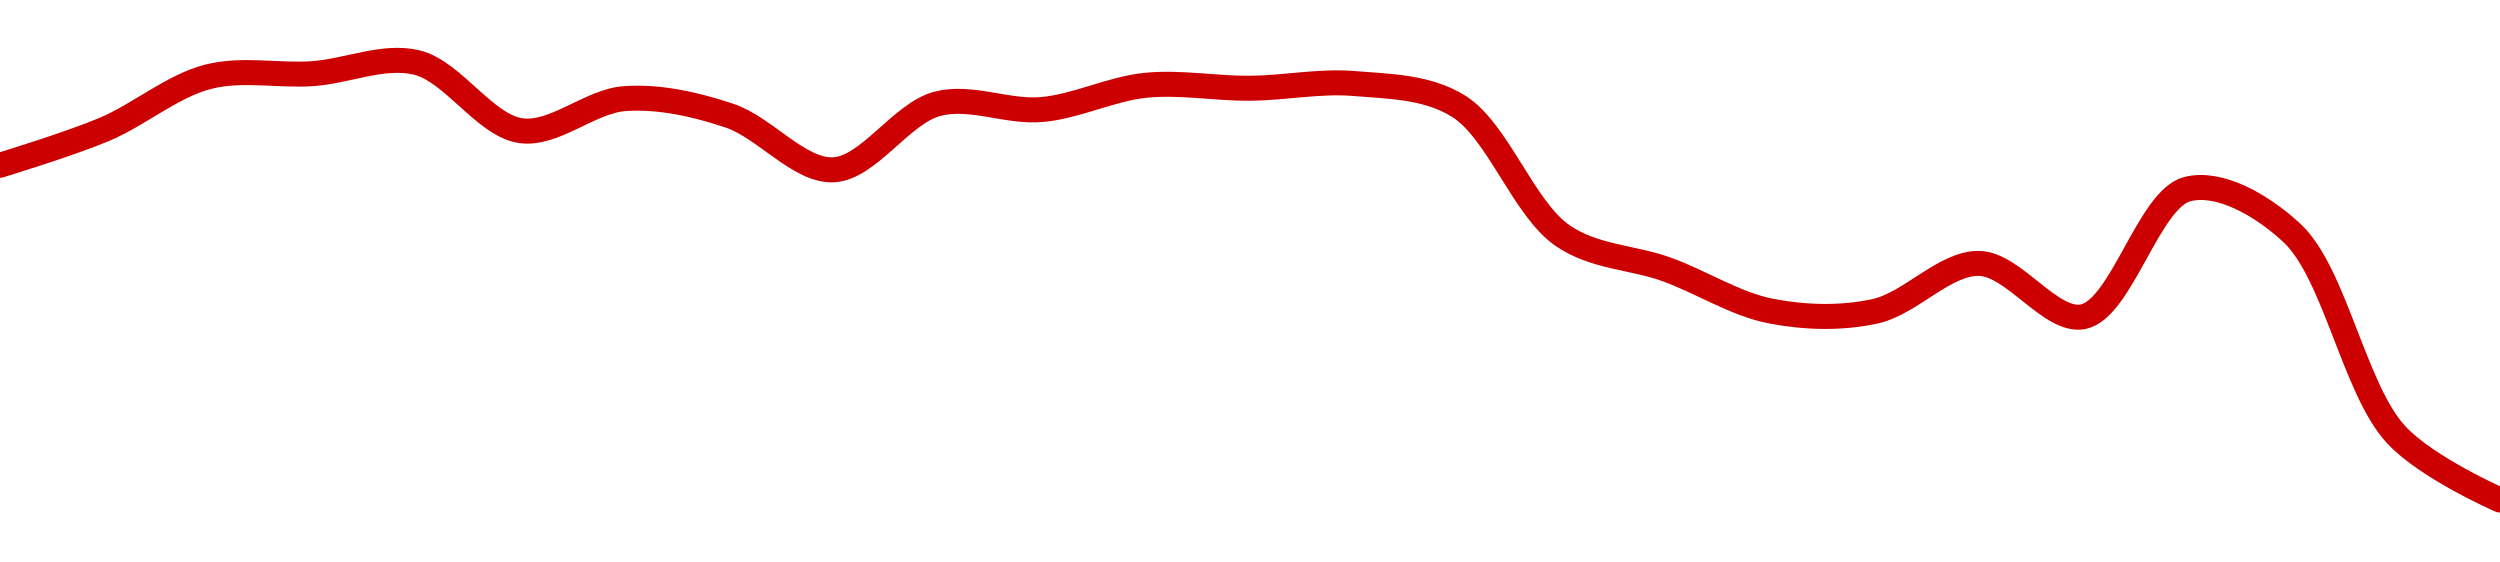 <!-- series1d: [0.00516939,0.00517654,0.00518708,0.00518769,0.00518992,0.0051763,0.00518271,0.00517932,0.00516848,0.00518167,0.00518052,0.00518537,0.00518477,0.00518572,0.00518122,0.00515535,0.00514858,0.00514026,0.00514021,0.00514978,0.00513914,0.00516463,0.00515591,0.00511563,0.00510251] -->

<svg width="200" height="45" viewBox="0 0 200 45" xmlns="http://www.w3.org/2000/svg">
  <defs>
    <linearGradient id="grad-area" x1="0" y1="0" x2="0" y2="1">
      <stop offset="0%" stop-color="rgba(255,82,82,.2)" />
      <stop offset="100%" stop-color="rgba(0,0,0,0)" />
    </linearGradient>
  </defs>

  <path d="M0,13.22C0,13.22,5.595,11.515,8.333,10.358C11.153,9.166,13.805,6.865,16.667,6.137C19.37,5.45,22.226,6.082,25,5.893C27.781,5.703,30.665,4.357,33.333,5C36.242,5.701,38.79,10.047,41.667,10.454C44.358,10.834,47.199,8.08,50,7.887C52.756,7.697,55.626,8.345,58.333,9.244C61.189,10.193,63.922,13.701,66.667,13.585C69.479,13.466,72.096,9.06,75,8.303C77.671,7.608,80.573,9.004,83.333,8.764C86.129,8.52,88.871,7.103,91.667,6.822C94.427,6.545,97.223,7.085,100,7.062C102.778,7.039,105.571,6.45,108.333,6.682C111.126,6.916,114.135,6.92,116.667,8.484C119.828,10.436,121.867,16.681,125,18.842C127.544,20.597,130.572,20.553,133.333,21.553C136.128,22.565,138.835,24.336,141.667,24.884C144.395,25.413,147.286,25.495,150,24.904C152.848,24.285,155.569,21.015,158.333,21.073C161.125,21.131,164.089,25.874,166.667,25.333C169.726,24.691,171.907,15.899,175,15.126C177.561,14.487,180.894,16.367,183.333,18.618C186.791,21.809,188.317,31.097,191.667,34.747C194.134,37.435,200,40,200,40"
        fill="none"
        stroke="#CC0000"
        stroke-width="2"
        stroke-linejoin="round"
        stroke-linecap="round"
        />
</svg>